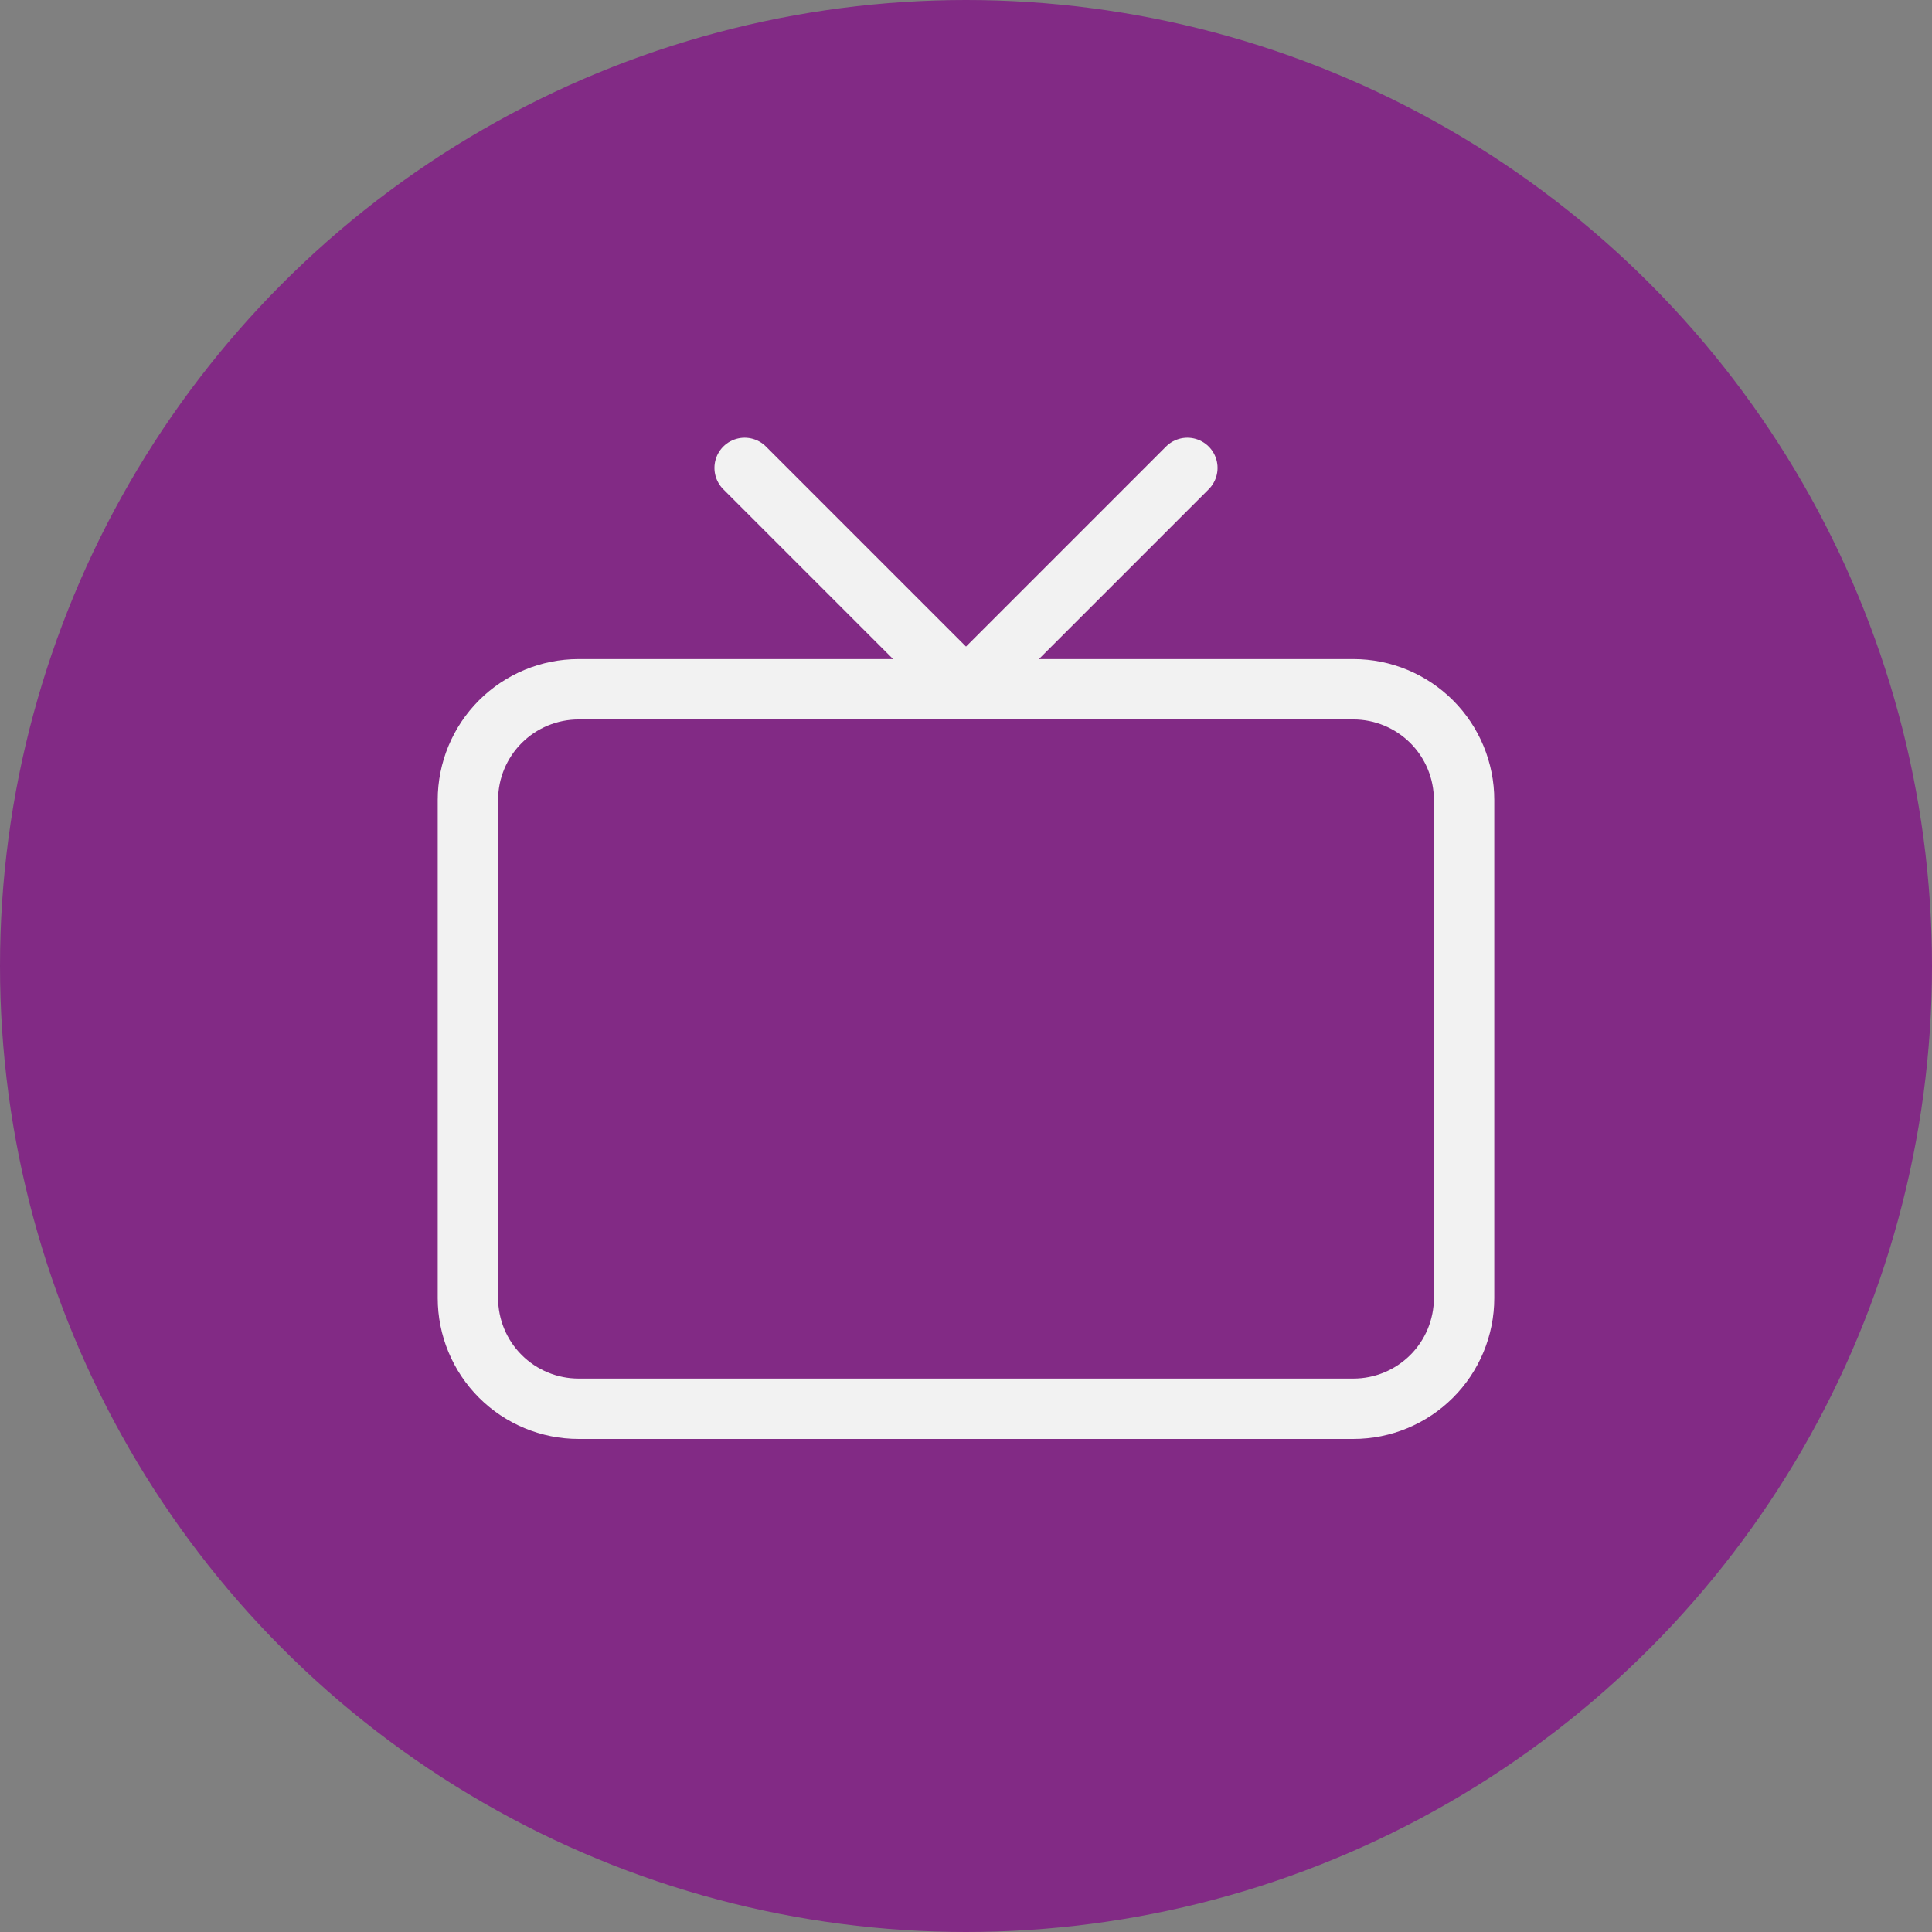 <?xml version="1.0" encoding="UTF-8"?> <svg xmlns="http://www.w3.org/2000/svg" width="64" height="64" viewBox="0 0 64 64" fill="none"><rect x="0" y="0" width="64" height="64" fill="#808080" stroke="none"/><circle cx="32" cy="32" r="32" fill="#822A85"></circle><g clip-path="url(#clip0_1_593)"><path d="M15.5 26.5C15.5 25.528 15.886 24.595 16.574 23.907C17.262 23.22 18.194 22.833 19.167 22.833H44.833C45.806 22.833 46.738 23.22 47.426 23.907C48.114 24.595 48.5 25.528 48.5 26.5V43C48.5 43.972 48.114 44.905 47.426 45.593C46.738 46.28 45.806 46.667 44.833 46.667H19.167C18.194 46.667 17.262 46.28 16.574 45.593C15.886 44.905 15.5 43.972 15.5 43V26.5Z" stroke="#F2F2F2" stroke-width="2" stroke-linecap="round" stroke-linejoin="round"></path><path d="M39.333 15.5L32 22.833L24.667 15.5" stroke="#F2F2F2" stroke-width="2" stroke-linecap="round" stroke-linejoin="round"></path></g><defs><clipPath id="clip0_1_593"><rect width="44" height="44" fill="white" transform="translate(10 10)"></rect></clipPath></defs></svg> 